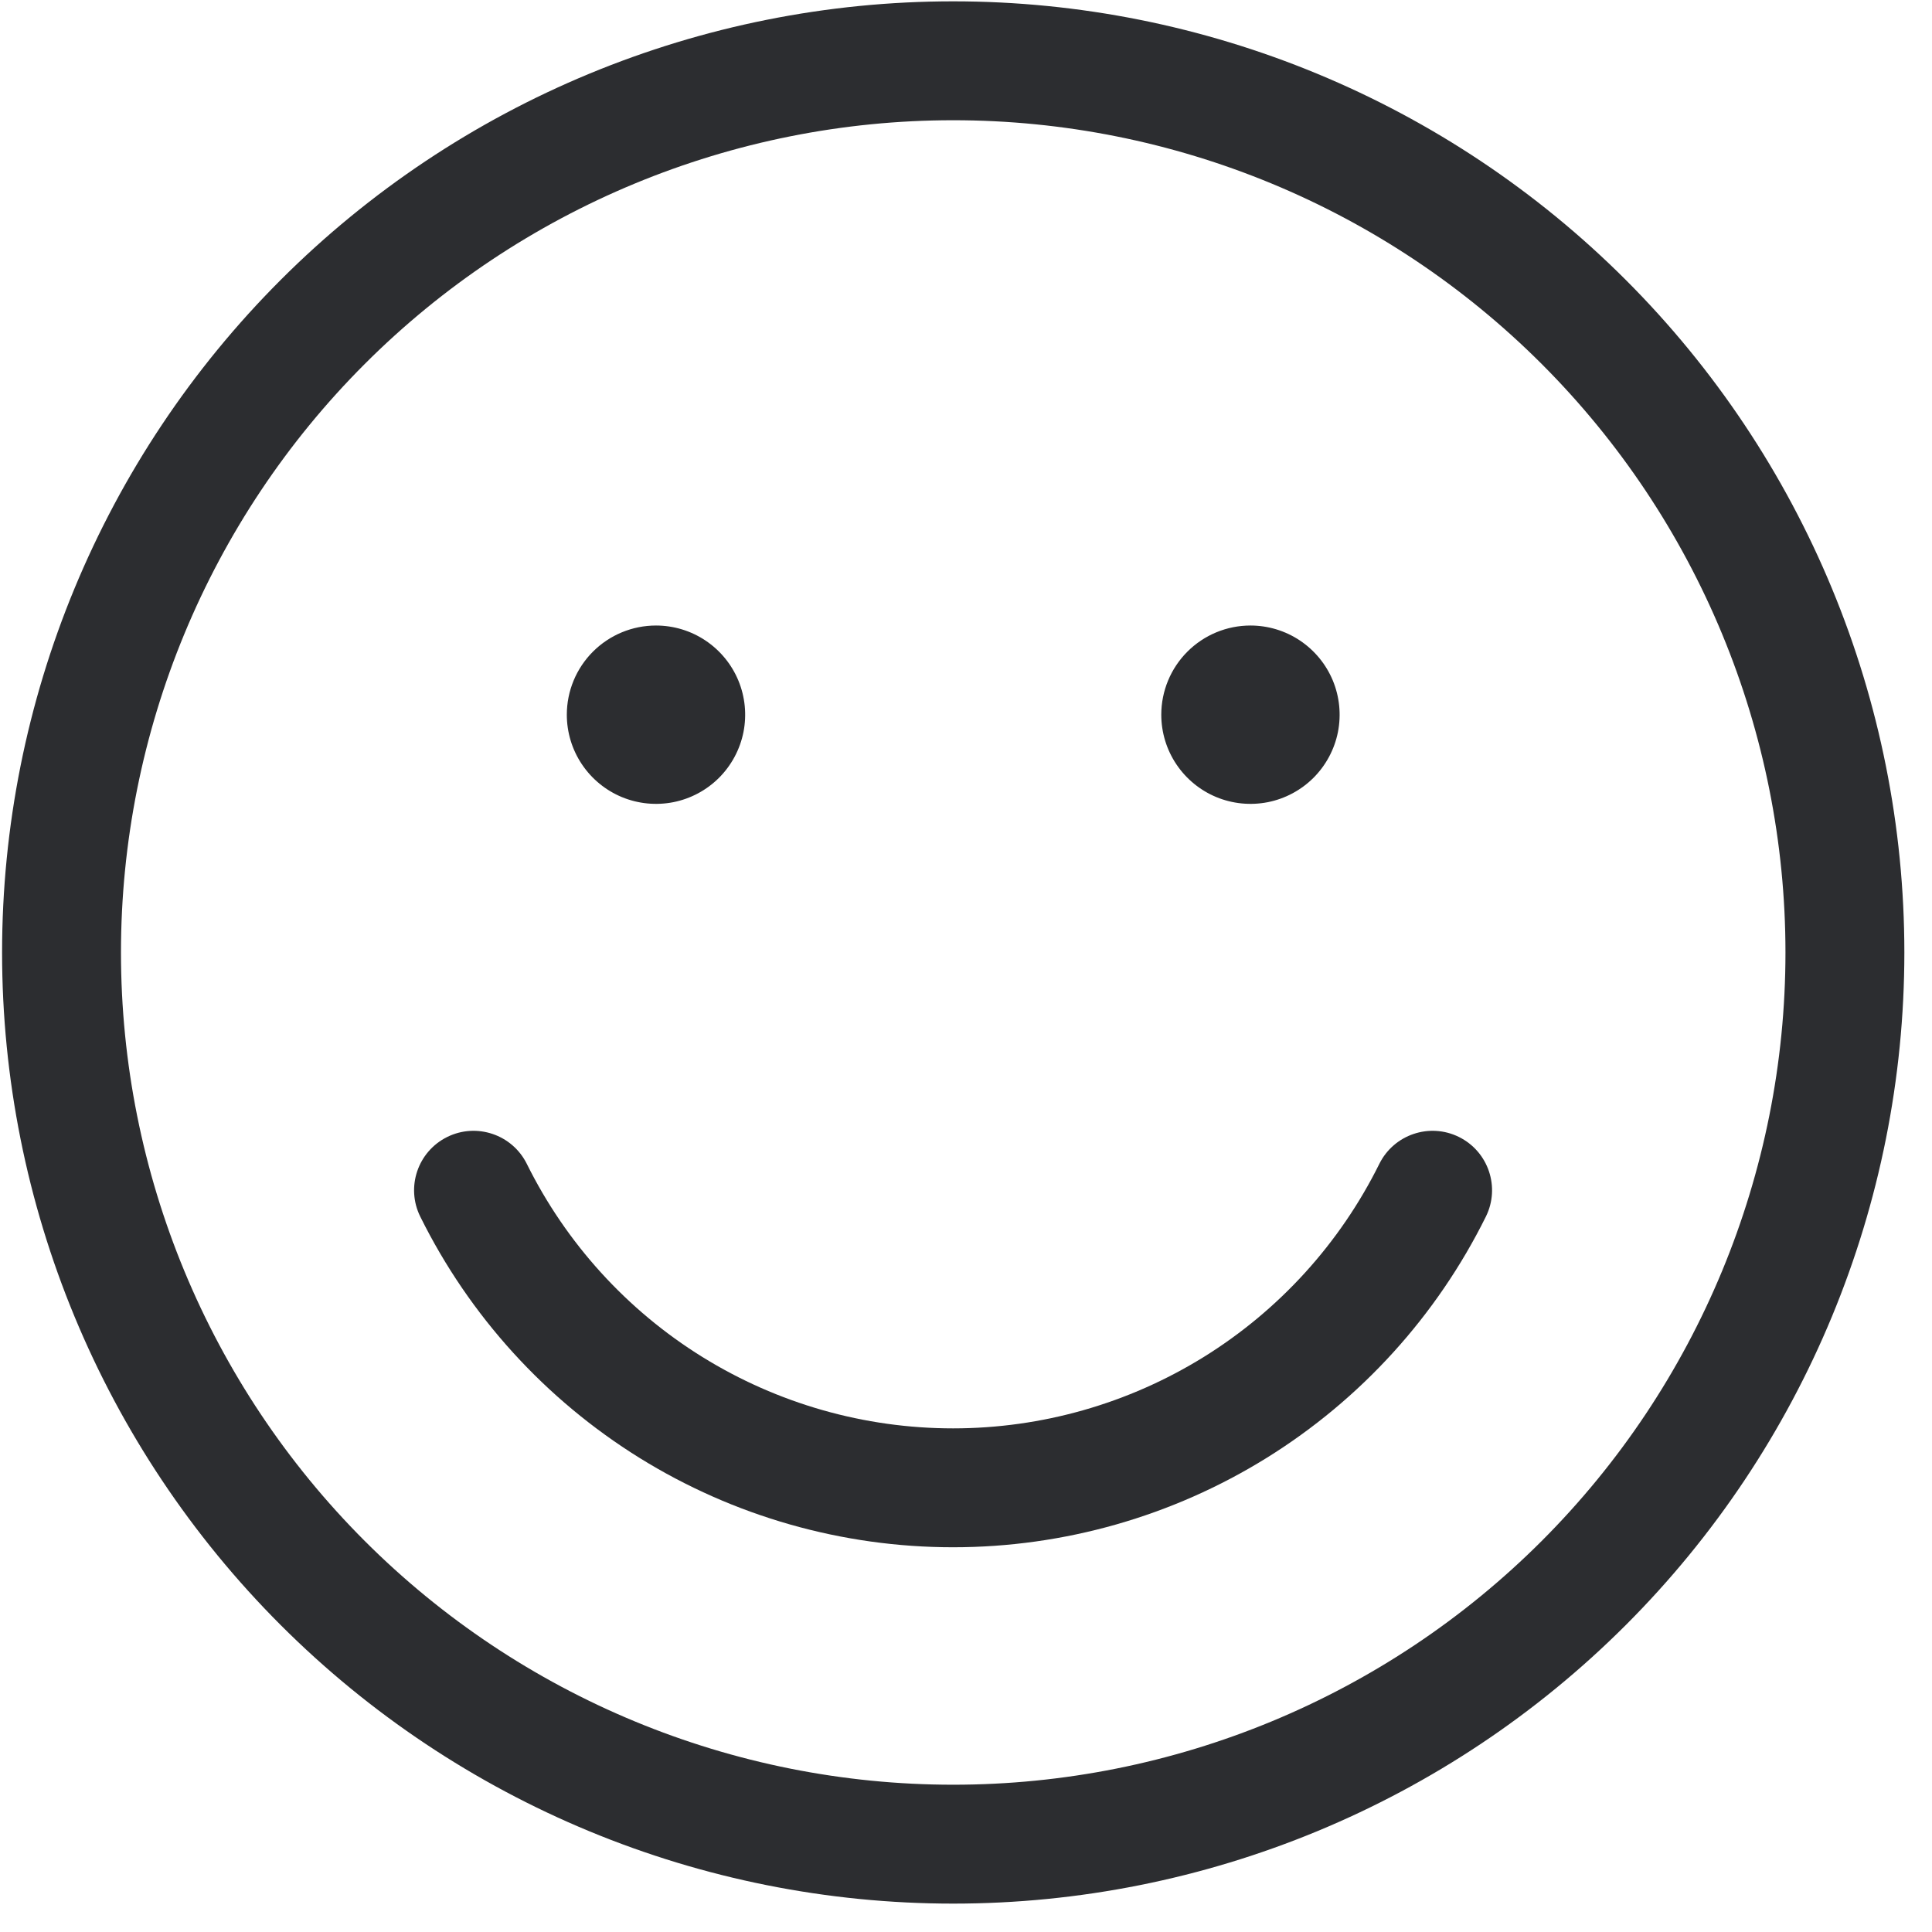 <svg width="65" height="65" viewBox="0 0 65 65" fill="none" xmlns="http://www.w3.org/2000/svg">
<g clip-path="url(#clip0_639_4372)">
<path fill-rule="evenodd" clip-rule="evenodd" d="M9.443 9.418C15.444 3.417 23.583 0.045 32.07 0.045C40.557 0.045 48.697 3.417 54.698 9.418C60.699 15.419 64.07 23.558 64.07 32.045C64.07 40.532 60.699 48.672 54.698 54.673C48.697 60.674 40.557 64.045 32.07 64.045C23.583 64.045 15.444 60.674 9.443 54.673C3.442 48.672 0.07 40.532 0.07 32.045C0.07 23.558 3.442 15.419 9.443 9.418ZM32.07 4.045C24.644 4.045 17.522 6.995 12.271 12.246C7.02 17.497 4.07 24.619 4.07 32.045C4.07 39.471 7.02 46.593 12.271 51.844C17.522 57.095 24.644 60.045 32.07 60.045C39.496 60.045 46.618 57.095 51.869 51.844C57.12 46.593 60.07 39.471 60.07 32.045C60.07 24.619 57.12 17.497 51.869 12.246C46.618 6.995 39.496 4.045 32.07 4.045Z" fill="#2C2D30"/>
<path fill-rule="evenodd" clip-rule="evenodd" d="M22.07 21.045C21.275 21.045 20.512 21.361 19.949 21.924C19.386 22.487 19.07 23.25 19.07 24.045C19.07 24.639 19.246 25.219 19.576 25.712C19.906 26.205 20.374 26.59 20.922 26.817C21.47 27.044 22.074 27.103 22.656 26.988C23.238 26.872 23.772 26.586 24.192 26.167C24.611 25.747 24.897 25.212 25.013 24.631C25.128 24.049 25.069 23.445 24.842 22.897C24.615 22.349 24.23 21.881 23.737 21.551C23.244 21.221 22.664 21.045 22.07 21.045Z" fill="#2C2D30"/>
<path fill-rule="evenodd" clip-rule="evenodd" d="M42.07 21.045C41.275 21.045 40.512 21.361 39.949 21.924C39.386 22.487 39.07 23.25 39.07 24.045C39.07 24.639 39.246 25.219 39.576 25.712C39.906 26.205 40.374 26.59 40.922 26.817C41.47 27.044 42.074 27.103 42.656 26.988C43.237 26.872 43.772 26.586 44.192 26.167C44.611 25.747 44.897 25.212 45.013 24.631C45.128 24.049 45.069 23.445 44.842 22.897C44.615 22.349 44.23 21.881 43.737 21.551C43.244 21.221 42.664 21.045 42.07 21.045Z" fill="#2C2D30"/>
<path fill-rule="evenodd" clip-rule="evenodd" d="M15.044 38.253C16.033 37.763 17.233 38.168 17.724 39.157C19.048 41.829 21.092 44.078 23.626 45.651C26.16 47.223 29.083 48.056 32.065 48.056C35.047 48.056 37.97 47.223 40.504 45.651C43.038 44.078 45.082 41.829 46.406 39.157C46.897 38.168 48.097 37.763 49.086 38.253C50.076 38.744 50.481 39.944 49.99 40.933C48.335 44.273 45.78 47.084 42.613 49.05C39.446 51.015 35.792 52.056 32.065 52.056C28.337 52.056 24.684 51.015 21.517 49.05C18.35 47.084 15.794 44.273 14.14 40.933C13.649 39.944 14.054 38.744 15.044 38.253Z" fill="#2C2D30"/>
</g>
<defs>
<clipPath id="clip0_639_4372">
<rect width="64" height="64" fill="white" transform="translate(0.07 0.045)"/>
</clipPath>
</defs>
</svg>
